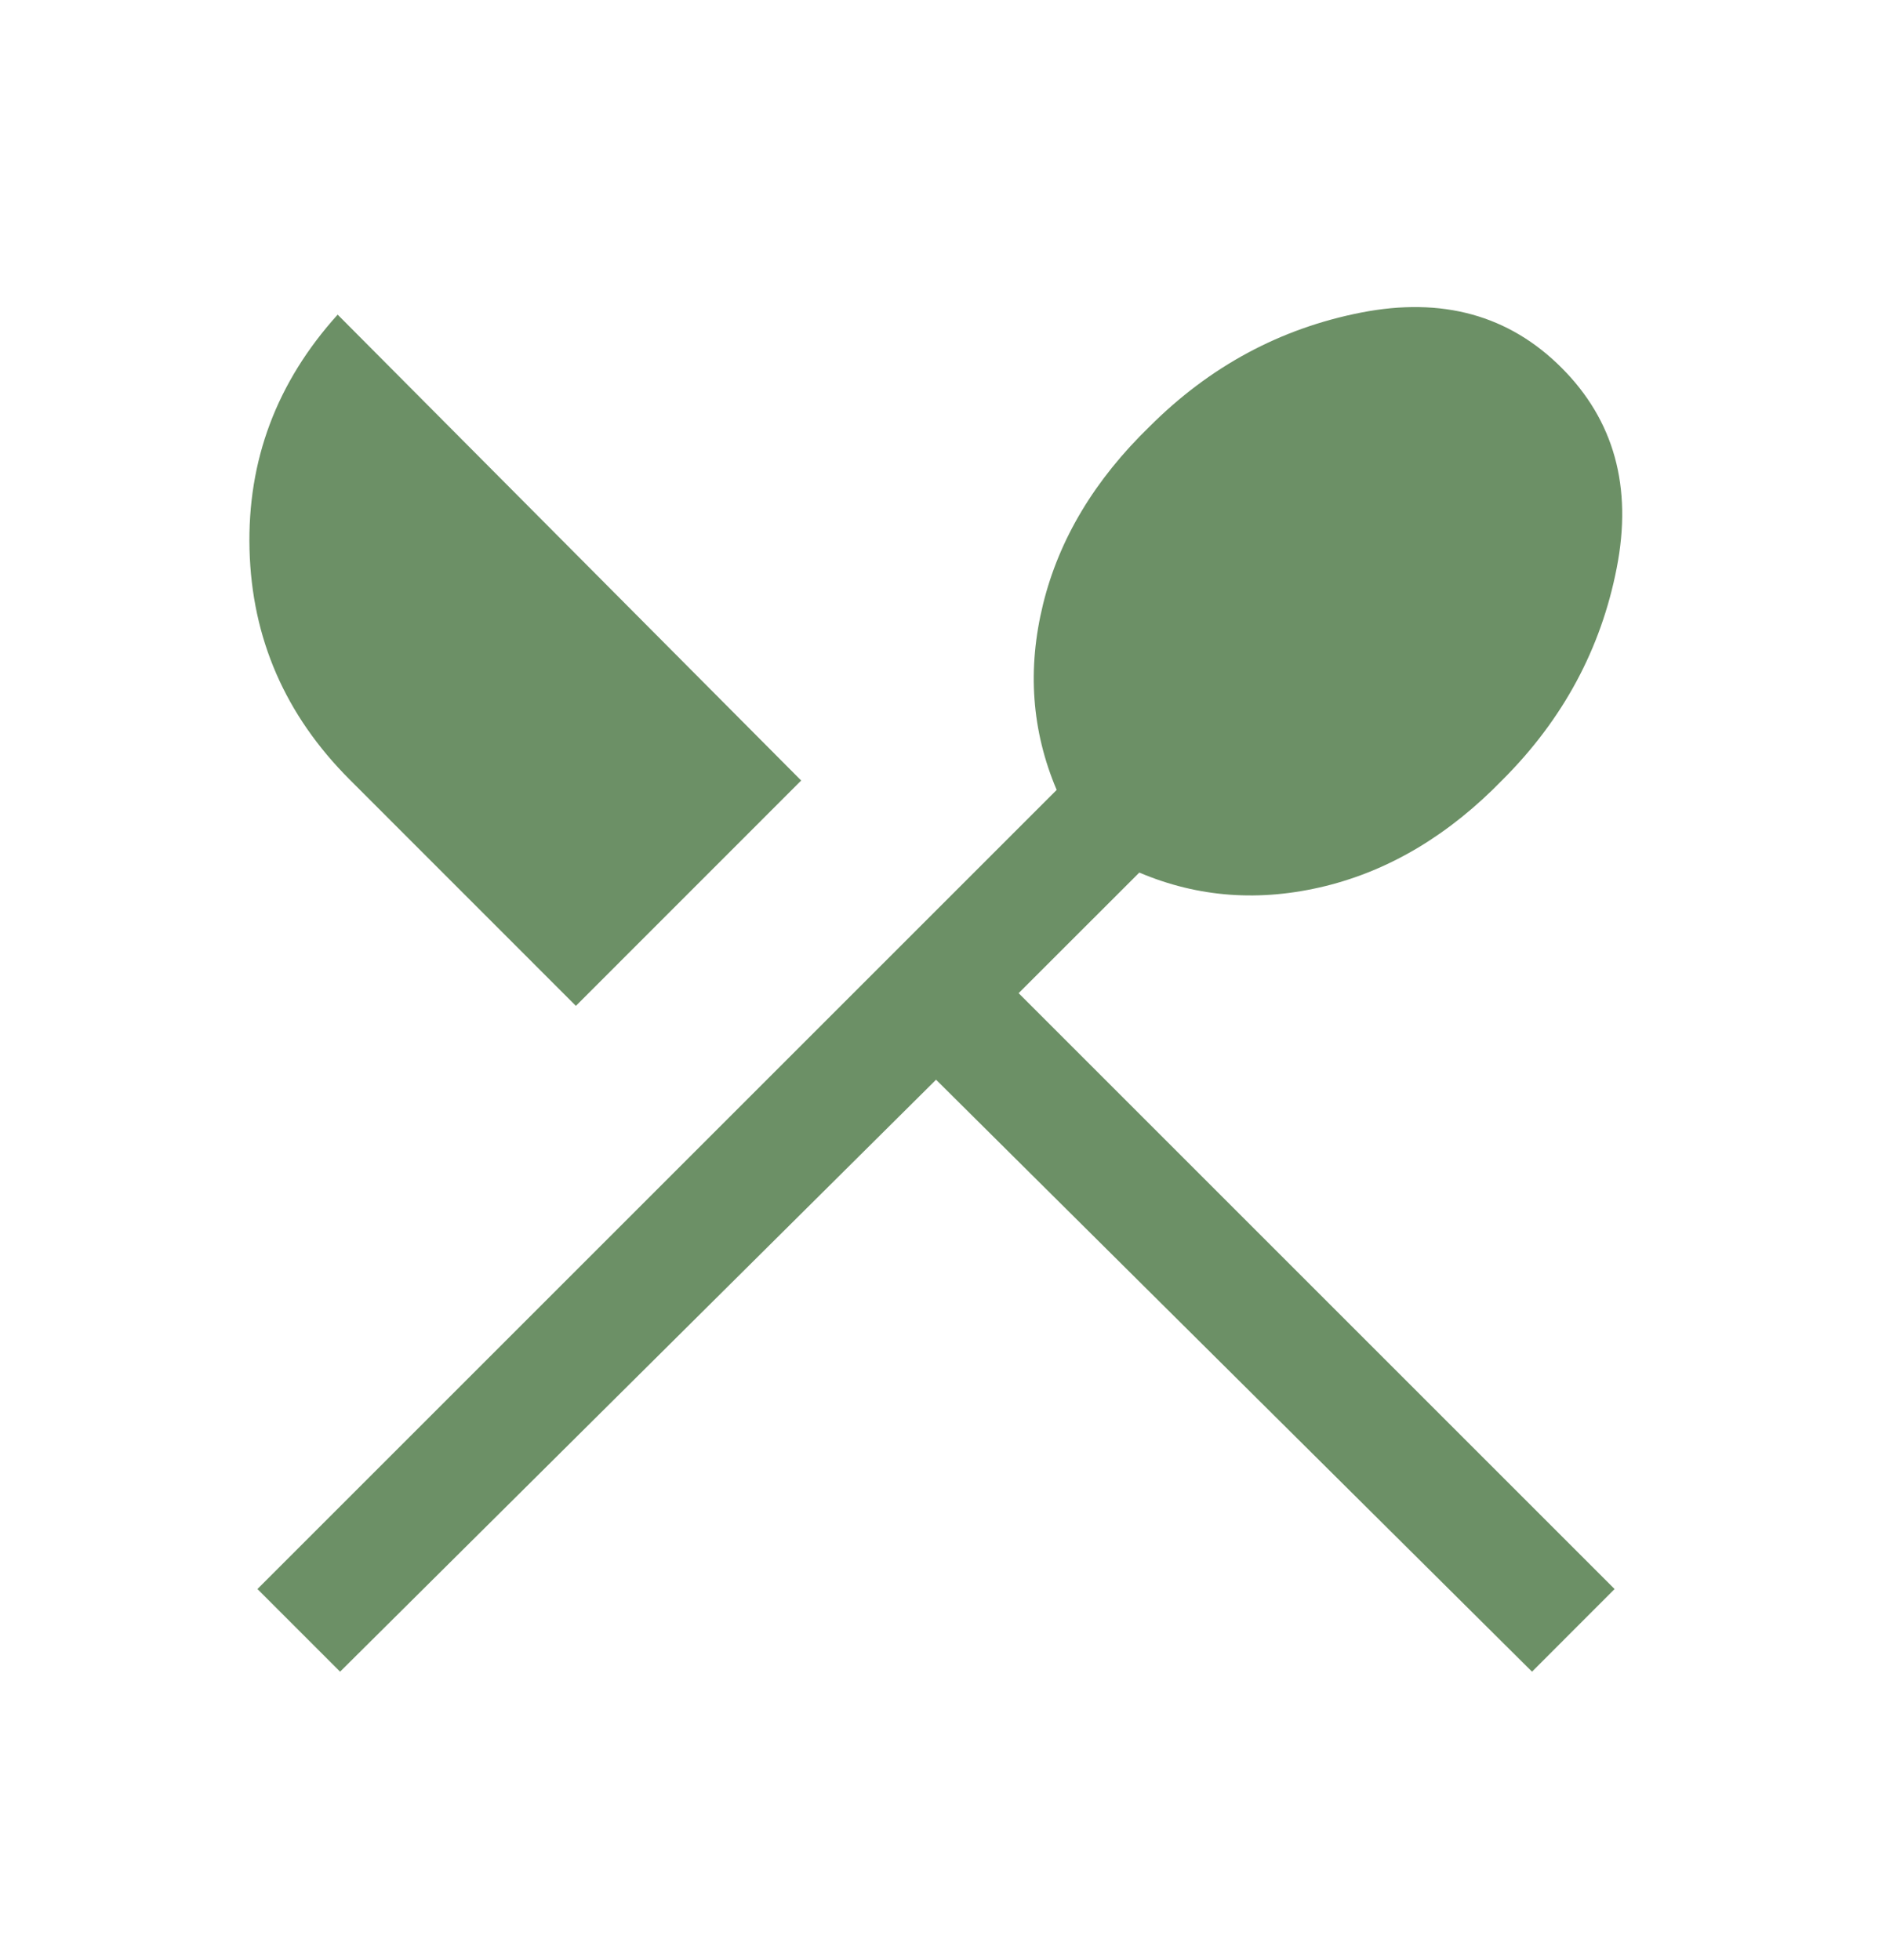 <svg width="24" height="25" viewBox="0 0 24 25" fill="none" xmlns="http://www.w3.org/2000/svg">
<mask id="mask0_4009_2547" style="mask-type:alpha" maskUnits="userSpaceOnUse" x="0" y="0" width="24" height="25">
<rect y="0.667" width="24" height="24" fill="#D9D9D9"/>
</mask>
<g mask="url(#mask0_4009_2547)">
<path d="M4.337 21.321L3.283 20.267L13.475 10.075C13.156 9.323 13.098 8.533 13.302 7.704C13.506 6.876 13.958 6.121 14.66 5.44C15.428 4.672 16.328 4.188 17.36 3.986C18.392 3.785 19.243 4.02 19.913 4.69C20.584 5.361 20.819 6.212 20.617 7.244C20.416 8.276 19.931 9.176 19.163 9.944C18.483 10.645 17.728 11.098 16.899 11.302C16.07 11.505 15.28 11.448 14.529 11.129L12.99 12.667L20.59 20.267L19.537 21.321L11.937 13.771L4.337 21.321ZM7.344 12.829L4.46 9.944C3.637 9.121 3.211 8.142 3.182 7.007C3.153 5.873 3.528 4.875 4.306 4.013L10.217 9.955L7.344 12.829Z" fill="#6C9066"/>
</g>
</svg>
